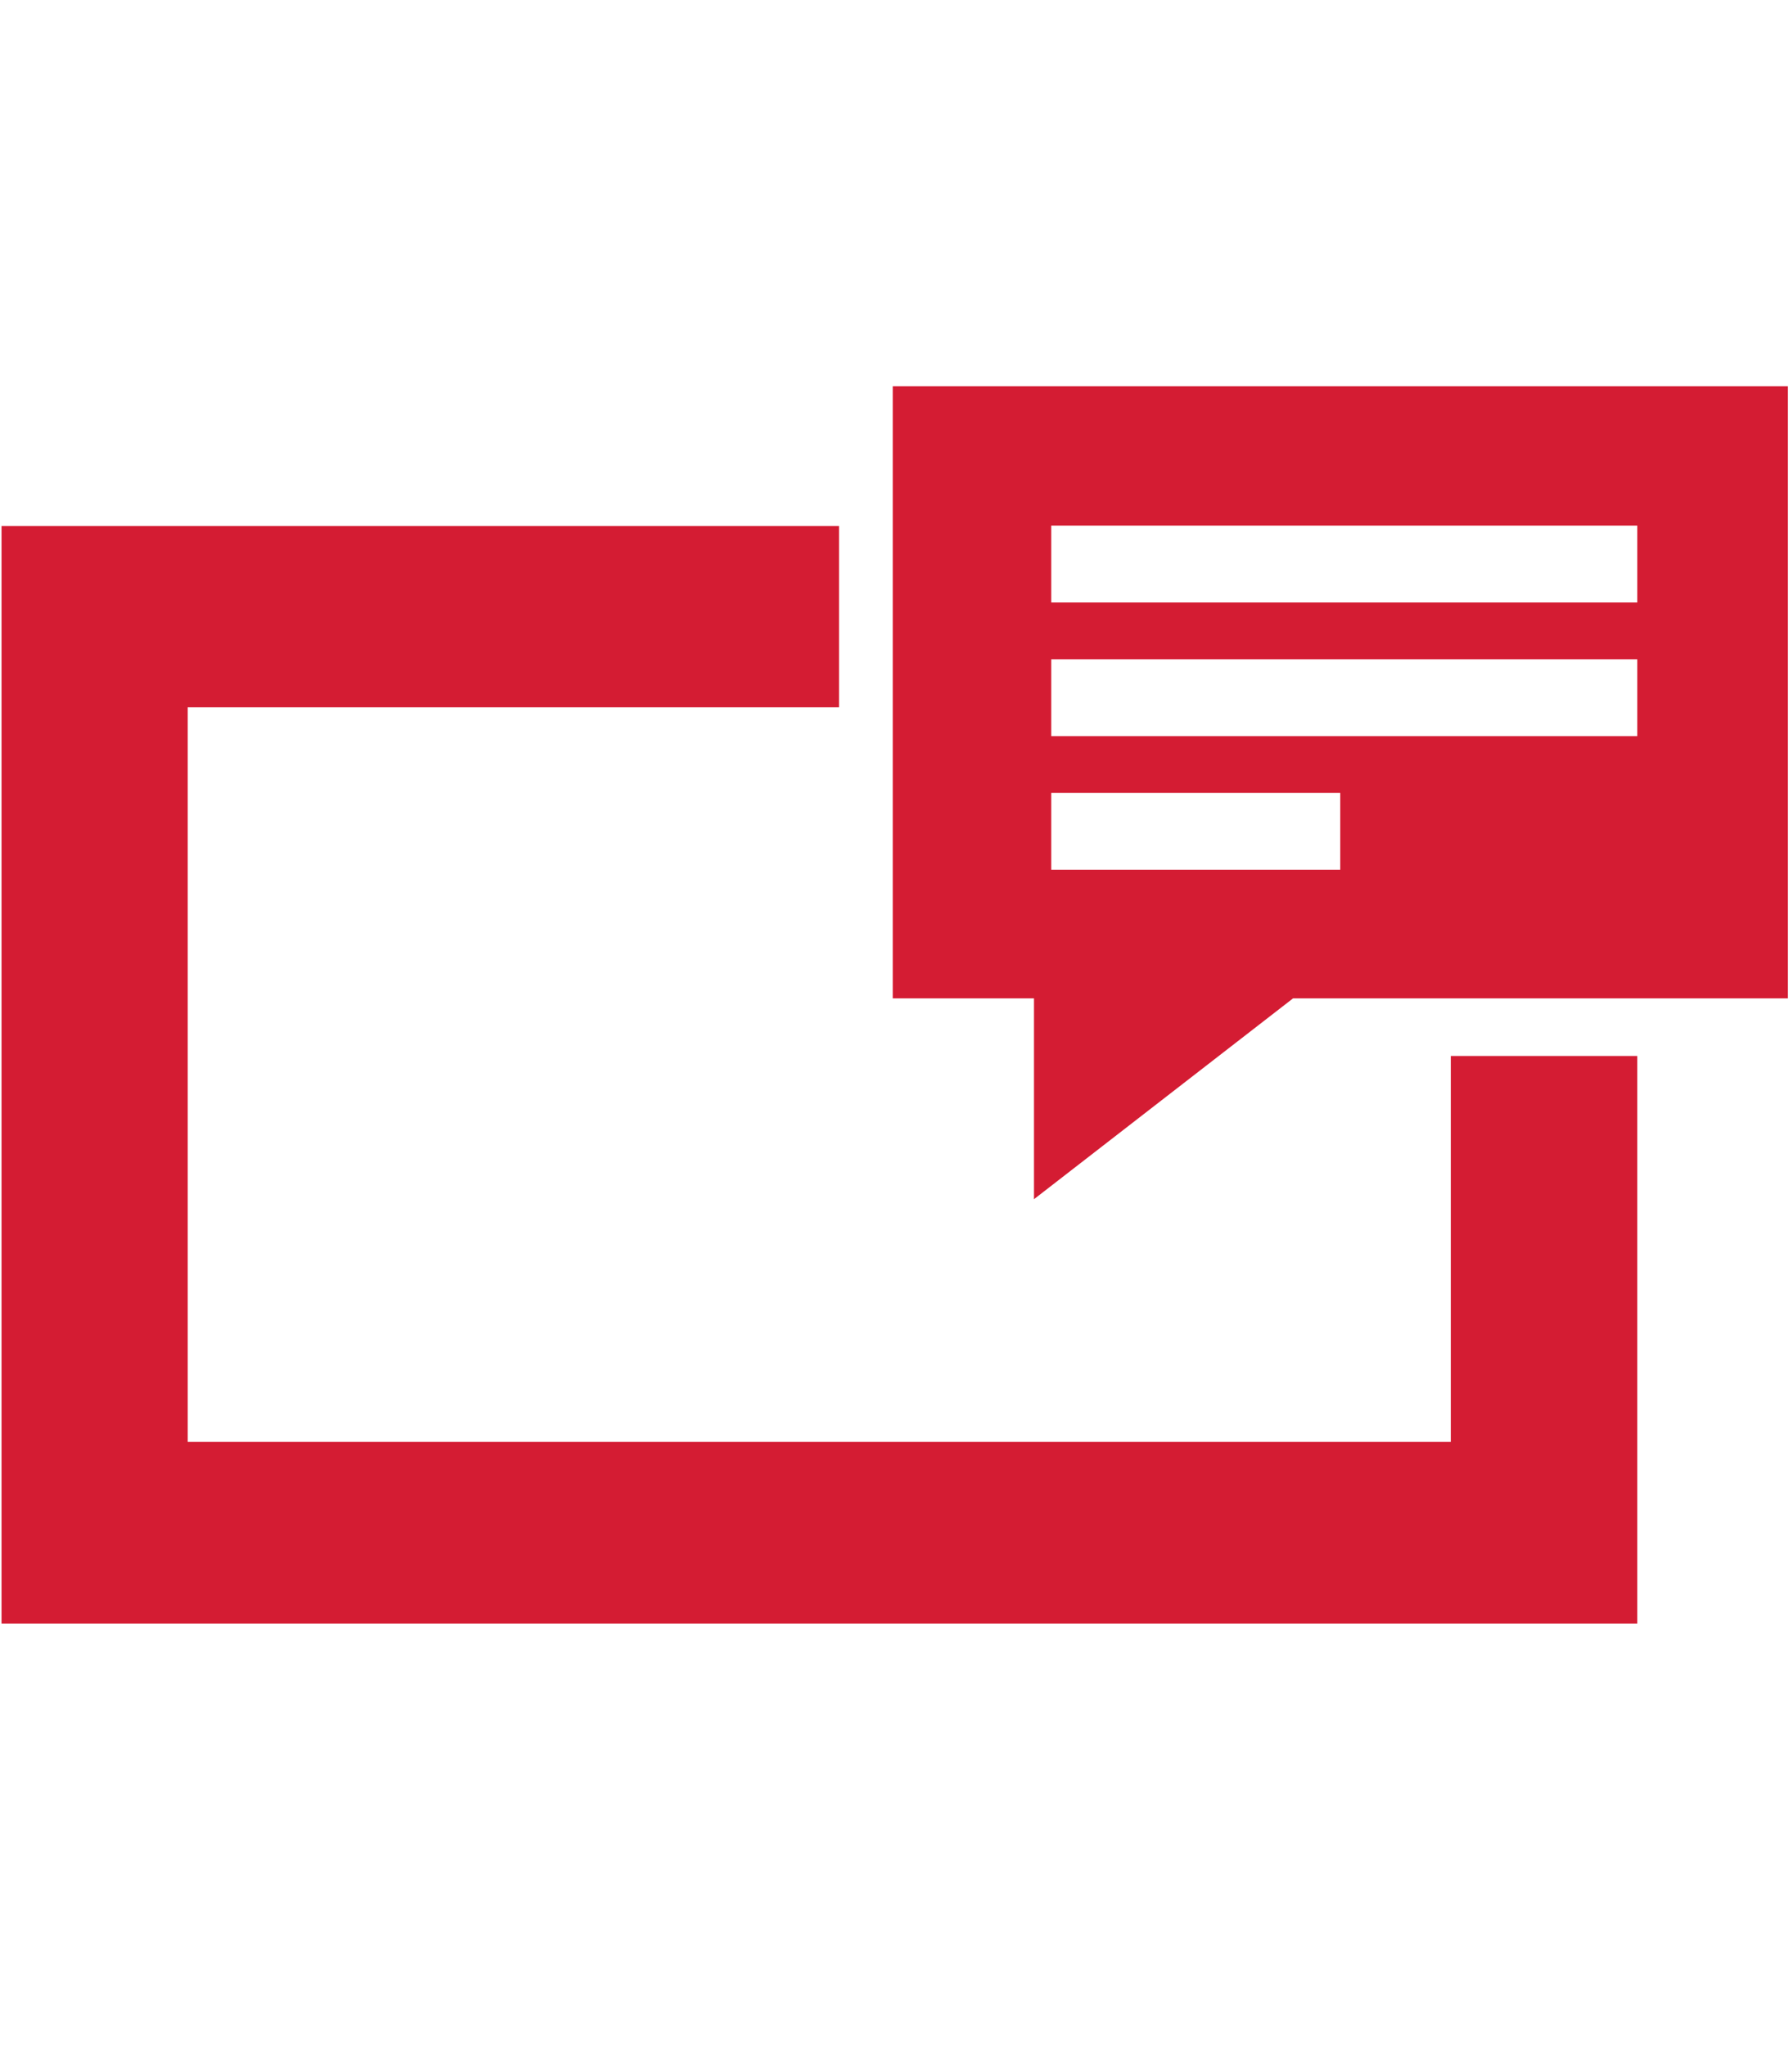 <svg id="Layer_1" data-name="Layer 1" xmlns="http://www.w3.org/2000/svg" viewBox="0 0 46.69 53.29"><defs><style>.cls-1{fill:#d41c33;}</style></defs><title>icons</title><polygon class="cls-1" points="37.8 27.5 37.8 37.55 4.89 37.55 4.89 18.42 21.86 18.42 21.86 13.7 0.04 13.7 0.04 42.28 42.66 42.28 42.66 27.5 37.8 27.5"/><path class="cls-1" d="M23.26,10.06V26h3.68v5.23L33.69,26H46.58V10.06ZM34.92,22.65H27.39v-2h7.53Zm7.74-3.48H27.39v-2H42.66Zm0-3.48H27.39v-2H42.66Z"/></svg>